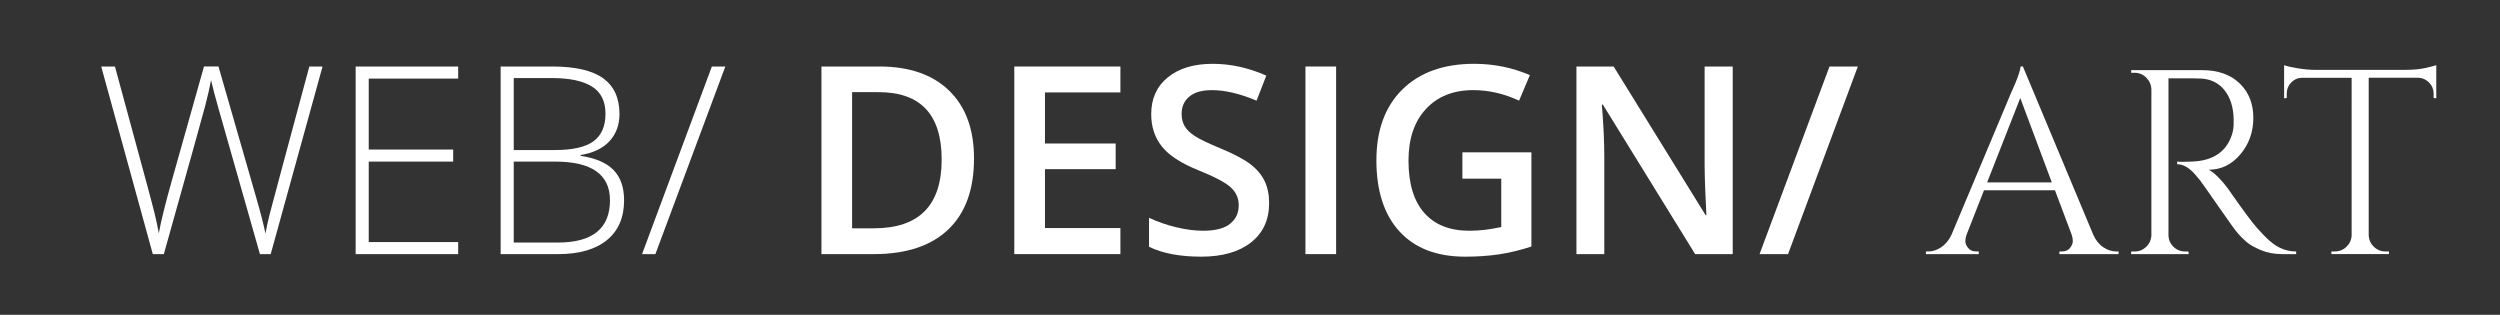 <?xml version="1.0" encoding="utf-8"?>
<!-- Generator: Adobe Illustrator 15.0.2, SVG Export Plug-In . SVG Version: 6.00 Build 0)  -->
<!DOCTYPE svg PUBLIC "-//W3C//DTD SVG 1.1//EN" "http://www.w3.org/Graphics/SVG/1.1/DTD/svg11.dtd">
<svg version="1.1" xmlns="http://www.w3.org/2000/svg" xmlns:xlink="http://www.w3.org/1999/xlink" x="0px" y="0px"
	 width="232.759px" height="29.311px" viewBox="0 0 232.759 29.311" enable-background="new 0 0 232.759 29.311"
	 xml:space="preserve">
<rect x="0" y="0" width="232.759" height="29.311" fill="#333333" stroke="none"/>
<g id="Livello_2" display="none">
	<rect x="-370.689" y="-246.552" display="inline" fill="#674077" width="1060.345" height="410.345"/>
</g>
<g id="Livello_1">
	<g>
		<path fill="#FFFFFF" d="M25.204,23.658h-1.003l-3.835-13.476c-0.318-1.107-0.558-2.015-0.717-2.724
			c-0.127,0.693-0.309,1.49-0.543,2.39s-1.519,5.503-3.853,13.811h-1.027L9.423,6.192h1.278l3.058,11.253
			c0.12,0.454,0.231,0.875,0.334,1.261s0.197,0.749,0.281,1.087c0.083,0.339,0.159,0.665,0.227,0.979
			c0.067,0.315,0.129,0.632,0.185,0.95c0.191-1.084,0.598-2.729,1.219-4.934l2.987-10.597h1.35l3.5,12.162
			c0.406,1.402,0.697,2.533,0.872,3.393c0.104-0.573,0.237-1.183,0.4-1.828c0.163-0.645,1.392-5.22,3.686-13.726h1.23L25.204,23.658
			z"/>
		<path fill="#FFFFFF" d="M42.658,23.658h-9.545V6.192h9.545v1.123h-8.327v6.606h7.861v1.123h-7.861v7.491h8.327V23.658z"/>
		<path fill="#FFFFFF" d="M46.613,6.192h4.791c2.158,0,3.743,0.366,4.754,1.099c1.012,0.733,1.518,1.84,1.518,3.321
			c0,1.012-0.309,1.854-0.926,2.527c-0.617,0.673-1.519,1.105-2.706,1.296v0.072c1.394,0.207,2.419,0.647,3.076,1.32
			c0.657,0.673,0.985,1.611,0.985,2.814c0,1.608-0.534,2.847-1.601,3.715c-1.067,0.868-2.581,1.303-4.54,1.303h-5.352V6.192z
			 M47.831,13.969h3.847c1.641,0,2.833-0.273,3.578-0.818s1.117-1.4,1.117-2.562c0-1.163-0.42-2.007-1.26-2.533
			c-0.84-0.526-2.093-0.789-3.757-0.789h-3.524V13.969z M47.831,15.044v7.538h4.11c3.233,0,4.85-1.313,4.85-3.941
			c0-2.397-1.705-3.596-5.113-3.596H47.831z"/>
		<path fill="#FFFFFF" d="M67.531,6.192L61.02,23.658h-1.242l6.499-17.466H67.531z"/>
		<path fill="#FFFFFF" d="M90.684,14.757c0,2.883-0.8,5.087-2.401,6.613c-1.601,1.524-3.907,2.288-6.917,2.288h-4.886V6.192h5.4
			c2.779,0,4.942,0.749,6.487,2.246C89.911,9.935,90.684,12.042,90.684,14.757z M87.673,14.853c0-4.181-1.955-6.272-5.866-6.272
			h-2.473v12.675h2.031C85.57,21.256,87.673,19.122,87.673,14.853z"/>
		<path fill="#FFFFFF" d="M104.314,23.658h-9.88V6.192h9.88v2.413H97.29v4.755h6.583v2.389H97.29v5.483h7.024V23.658z"/>
		<path fill="#FFFFFF" d="M118.16,18.915c0,1.553-0.562,2.771-1.684,3.655c-1.123,0.885-2.672,1.326-4.647,1.326
			s-3.592-0.307-4.85-0.92v-2.699c0.796,0.374,1.643,0.668,2.539,0.883c0.896,0.216,1.73,0.323,2.503,0.323
			c1.13,0,1.965-0.215,2.502-0.646c0.538-0.43,0.807-1.007,0.807-1.732c0-0.652-0.247-1.206-0.741-1.66
			c-0.494-0.453-1.513-0.991-3.059-1.613c-1.593-0.645-2.716-1.381-3.369-2.21c-0.653-0.828-0.979-1.824-0.979-2.987
			c0-1.458,0.518-2.604,1.553-3.44s2.425-1.254,4.169-1.254c1.672,0,3.337,0.366,4.994,1.099l-0.908,2.33
			c-1.553-0.653-2.939-0.979-4.158-0.979c-0.924,0-1.625,0.201-2.103,0.603c-0.478,0.402-0.717,0.934-0.717,1.595
			c0,0.454,0.096,0.842,0.287,1.165c0.191,0.323,0.506,0.627,0.944,0.914s1.227,0.665,2.366,1.135
			c1.282,0.534,2.222,1.032,2.819,1.493c0.597,0.462,1.035,0.984,1.314,1.565C118.021,17.441,118.16,18.127,118.16,18.915z"/>
		<path fill="#FFFFFF" d="M121.542,23.658V6.192h2.855v17.466H121.542z"/>
		<path fill="#FFFFFF" d="M136.152,14.184h6.427v8.769c-1.052,0.342-2.061,0.585-3.028,0.729s-2.014,0.215-3.137,0.215
			c-2.644,0-4.683-0.782-6.116-2.348c-1.434-1.564-2.15-3.773-2.15-6.624c0-2.812,0.809-5.012,2.425-6.601
			c1.617-1.589,3.844-2.383,6.679-2.383c1.823,0,3.552,0.351,5.185,1.051l-1.004,2.377c-1.417-0.653-2.835-0.979-4.252-0.979
			c-1.864,0-3.338,0.585-4.42,1.756c-1.084,1.171-1.625,2.772-1.625,4.803c0,2.134,0.487,3.757,1.463,4.868
			c0.976,1.111,2.379,1.667,4.211,1.667c0.924,0,1.912-0.115,2.963-0.347v-4.503h-3.619V14.184z"/>
		<path fill="#FFFFFF" d="M161.323,23.658h-3.5l-8.59-13.918h-0.096l0.06,0.777c0.111,1.481,0.168,2.835,0.168,4.062v9.08h-2.593
			V6.192h3.464l8.566,13.846h0.072c-0.017-0.183-0.049-0.851-0.096-2.001c-0.049-1.15-0.072-2.049-0.072-2.694V6.192h2.616V23.658z"
			/>
		<path fill="#FFFFFF" d="M172.971,6.192l-6.498,17.466h-2.652l6.511-17.466H172.971z"/>
		<path fill="#FFFFFF" d="M197.049,23.413h0.195v0.245h-5.505v-0.245h0.22c0.343,0,0.6-0.11,0.771-0.331
			c0.171-0.219,0.257-0.428,0.257-0.623s-0.033-0.392-0.099-0.588l-1.565-4.158h-6.606l-1.639,4.184
			c-0.065,0.195-0.098,0.387-0.098,0.574s0.085,0.393,0.257,0.611c0.171,0.221,0.428,0.331,0.771,0.331h0.22v0.245h-4.917v-0.245
			h0.22c0.407,0,0.808-0.13,1.199-0.392c0.391-0.261,0.709-0.645,0.954-1.15l5.529-13.163c0.604-1.321,0.905-2.161,0.905-2.52h0.22
			l6.558,15.683c0.228,0.506,0.538,0.89,0.93,1.15C196.217,23.283,196.624,23.413,197.049,23.413z M185.011,16.979h6.019
			l-2.936-7.854L185.011,16.979z"/>
		<path fill="#FFFFFF" d="M203.458,7.29h-1.565v14.582c0,0.425,0.15,0.787,0.452,1.09c0.302,0.301,0.673,0.452,1.113,0.452h0.294
			l0.024,0.245h-5.358v-0.245h0.318c0.424,0,0.787-0.147,1.089-0.44s0.461-0.652,0.477-1.076V8.317
			c-0.016-0.424-0.175-0.787-0.477-1.089s-0.665-0.453-1.089-0.453h-0.318V6.531h6.606c1.483,0,2.65,0.412,3.498,1.235
			c0.849,0.824,1.272,1.893,1.272,3.205c0,1.313-0.403,2.447-1.211,3.401s-1.79,1.431-2.948,1.431
			c0.245,0.115,0.534,0.339,0.869,0.673c0.334,0.334,0.632,0.682,0.893,1.04c1.402,2.007,2.315,3.241,2.74,3.706
			c0.424,0.465,0.726,0.783,0.905,0.955c0.18,0.171,0.375,0.338,0.587,0.502c0.212,0.162,0.424,0.293,0.637,0.391
			c0.473,0.229,0.979,0.343,1.517,0.343v0.245h-1.346c-0.701,0-1.354-0.127-1.957-0.38c-0.604-0.253-1.057-0.514-1.358-0.782
			c-0.302-0.27-0.562-0.53-0.782-0.783c-0.221-0.253-0.828-1.098-1.823-2.533c-0.995-1.435-1.574-2.254-1.737-2.459
			c-0.163-0.203-0.334-0.403-0.514-0.599c-0.522-0.554-1.044-0.832-1.565-0.832v-0.245c0.13,0.017,0.302,0.024,0.514,0.024
			s0.473-0.008,0.782-0.024c2.022-0.049,3.295-0.897,3.817-2.544c0.098-0.326,0.146-0.632,0.146-0.917c0-0.285,0-0.469,0-0.551
			c-0.032-1.092-0.317-1.973-0.856-2.642c-0.538-0.668-1.264-1.028-2.177-1.077C204.535,7.298,204.046,7.29,203.458,7.29z"/>
		<path fill="#FFFFFF" d="M226.579,8.708c0-0.391-0.139-0.729-0.416-1.015c-0.277-0.285-0.604-0.437-0.979-0.453h-4.649v14.656
			c0.017,0.424,0.176,0.783,0.478,1.076s0.664,0.44,1.089,0.44h0.318v0.245h-5.358v-0.245h0.317c0.425,0,0.787-0.147,1.089-0.44
			s0.461-0.645,0.478-1.053V7.241h-4.648c-0.392,0.016-0.722,0.167-0.991,0.453c-0.27,0.286-0.403,0.624-0.403,1.015v0.416
			l-0.245,0.024V6.066c0.245,0.098,0.669,0.195,1.272,0.293c0.604,0.098,1.158,0.147,1.664,0.147h8.27
			c0.799,0,1.464-0.062,1.994-0.184c0.529-0.123,0.852-0.208,0.966-0.257v3.083l-0.244-0.024V8.708z"/>
	</g>
</g>
</svg>
